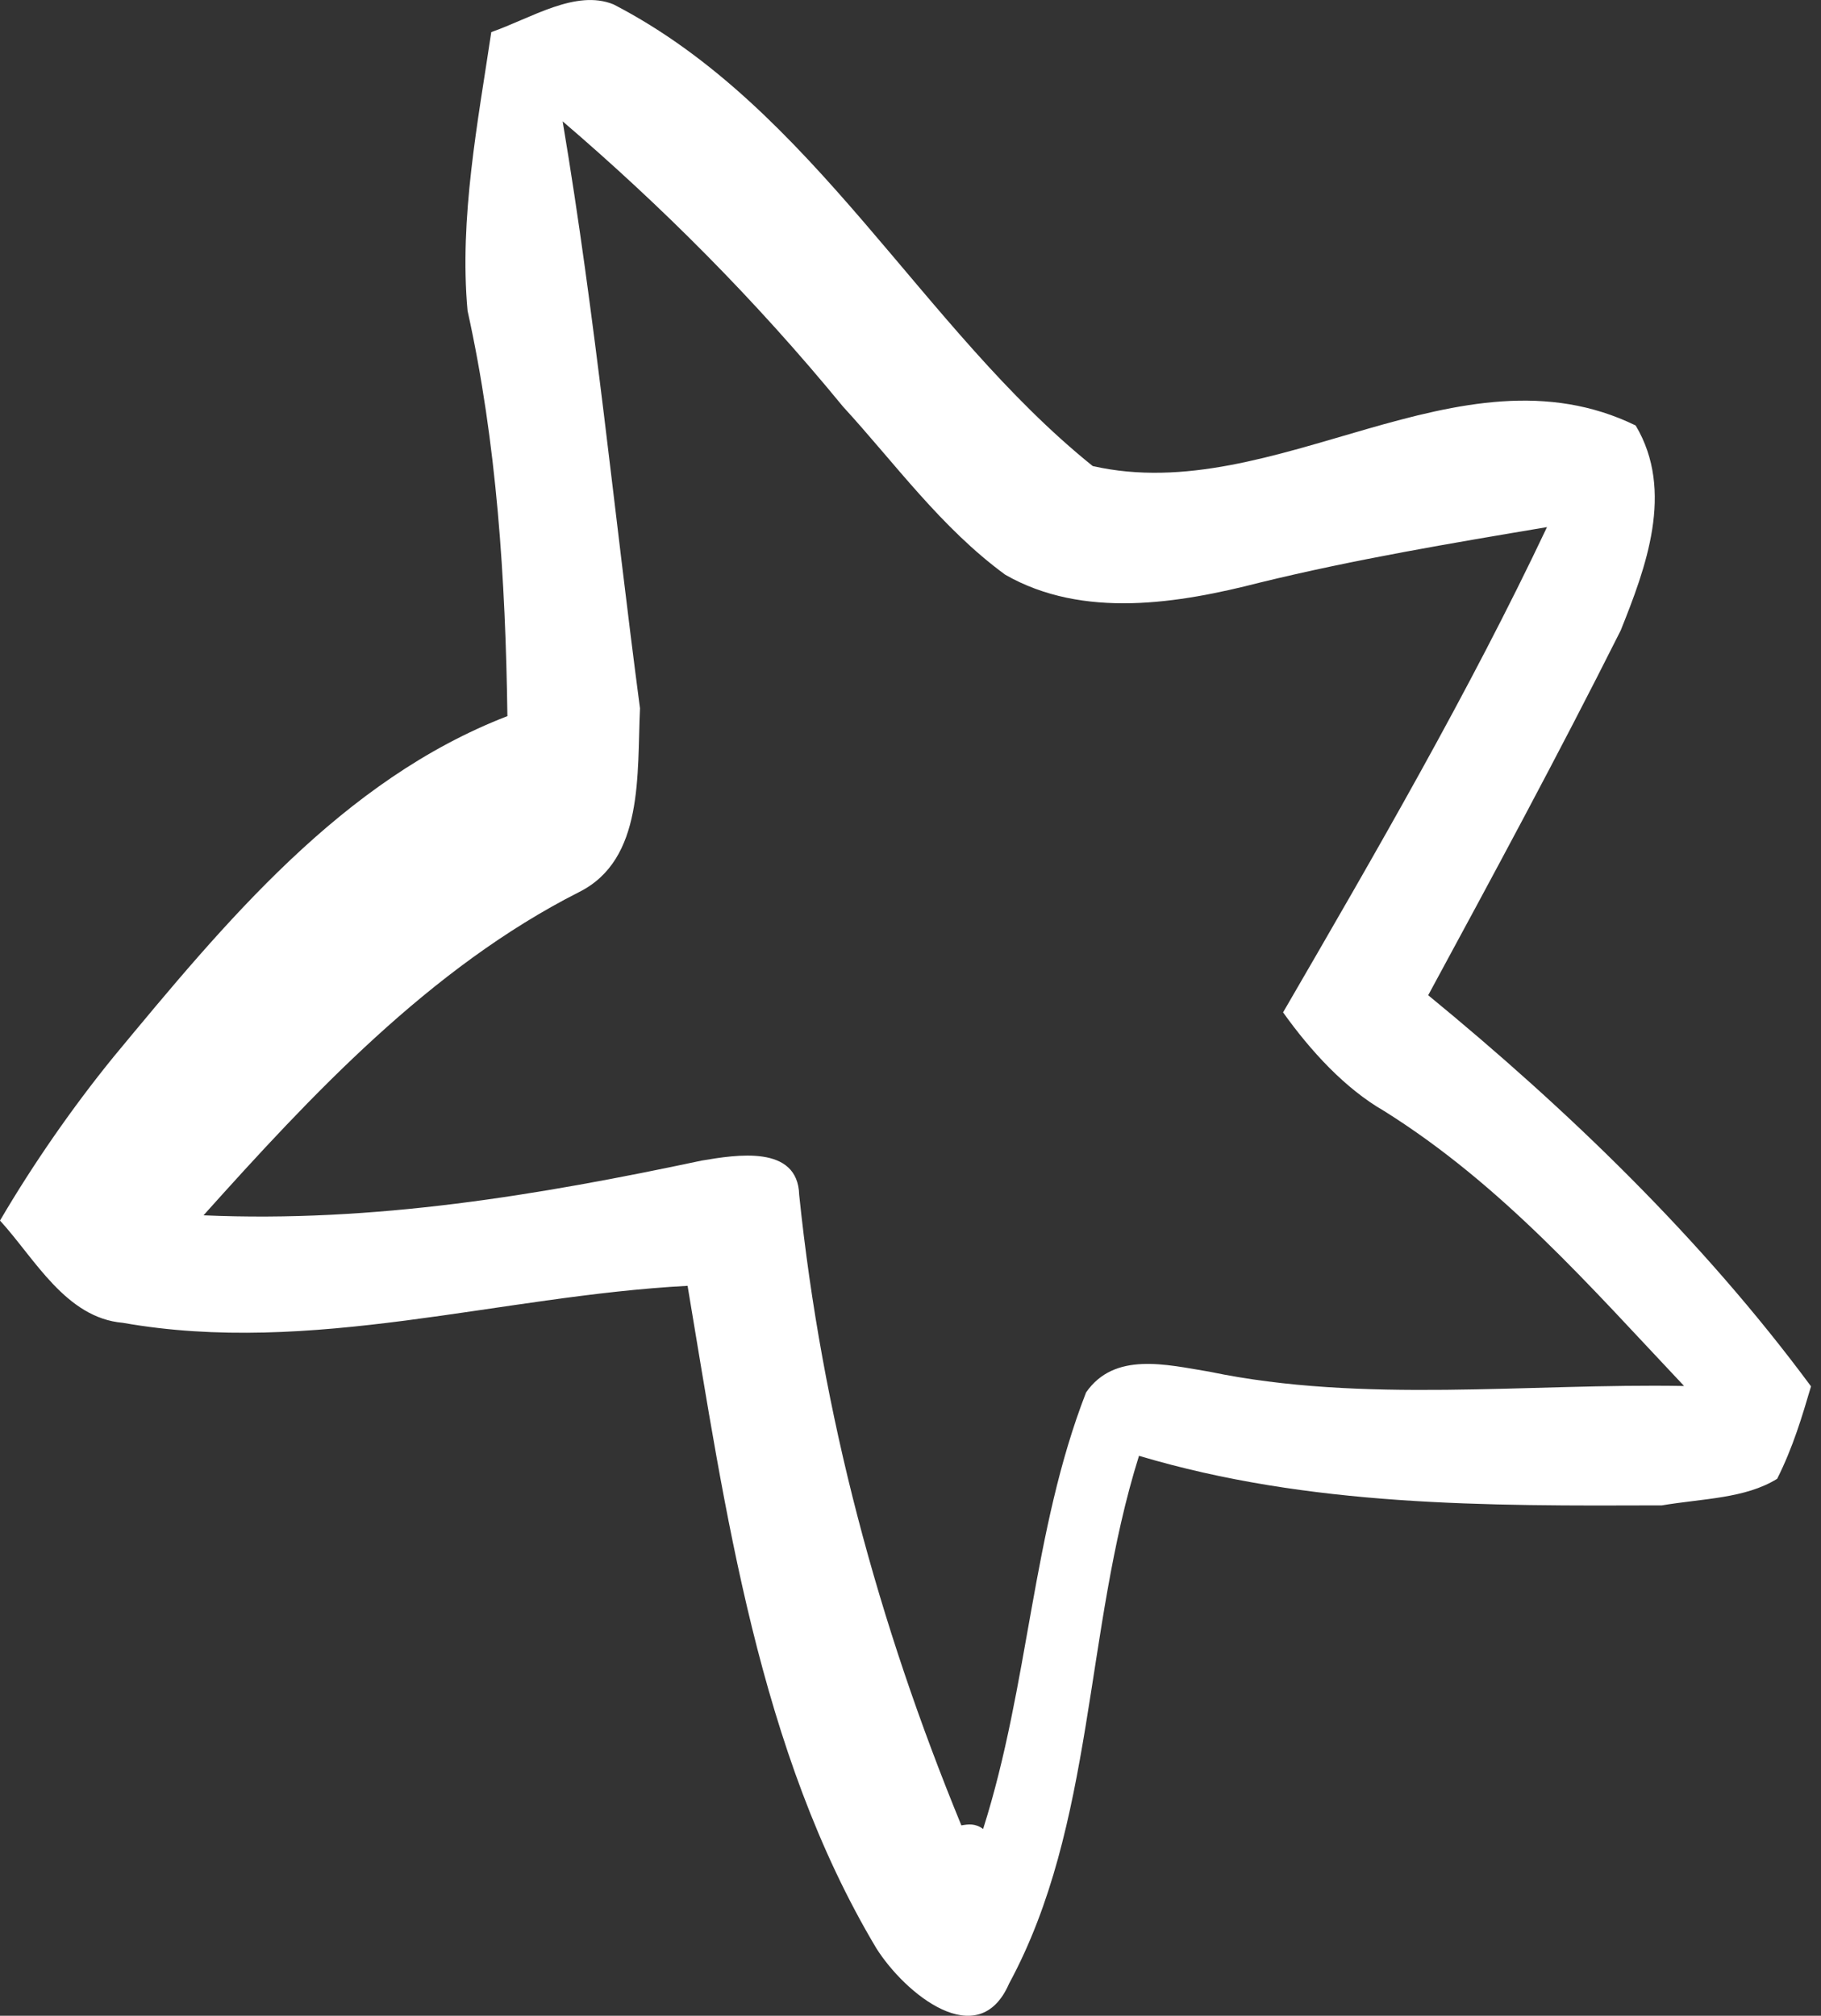 <?xml version="1.0" encoding="UTF-8"?> <svg xmlns="http://www.w3.org/2000/svg" width="75" height="83" viewBox="0 0 75 83" fill="none"><rect x="0" y="0" width="75" height="83" fill="#333333" stroke="none"/> <path d="M20.234 1.322C21.879 0.748 23.71 -0.452 25.267 0.18C33.531 4.448 37.958 13.527 45.005 19.19C52.549 20.9 60.096 13.978 67.367 17.52C68.982 20.225 67.774 23.404 66.751 25.957C64.141 31.157 61.481 36.068 58.822 40.979C64.545 45.674 70.083 50.995 74.589 57.084C74.218 58.337 73.848 59.59 73.195 60.89C71.881 61.706 70.138 61.701 68.444 61.985C61.192 62.012 53.939 62.039 46.911 59.944C44.641 67.171 45.105 75.129 41.56 81.677C40.303 84.567 37.276 82.099 36.089 80.215C31.244 72.099 29.874 62.209 28.319 52.945C20.55 53.356 12.839 55.841 5.061 54.468C2.705 54.268 1.421 51.805 2.7023e-05 50.258C1.354 47.947 2.99 45.589 4.675 43.52C9.262 37.988 14.082 32.119 20.898 29.487C20.821 23.844 20.463 18.249 19.257 12.796C18.908 8.986 19.688 4.986 20.234 1.322ZM23.173 4.996C24.534 13.101 25.281 21.012 26.359 29.165C26.232 31.865 26.533 35.387 23.855 36.729C17.701 39.845 12.784 45.136 8.382 50.041C15.401 50.351 22.177 49.214 28.904 47.787C30.316 47.55 32.857 47.124 32.915 49.197C33.856 58.266 36.161 66.809 39.595 75.161C39.878 75.114 40.16 75.067 40.491 75.309C42.391 69.335 42.5 63.066 44.731 57.334C45.9 55.649 48.022 56.186 49.813 56.481C56.131 57.801 62.955 56.953 69.361 57.069C65.478 52.958 61.877 48.8 57.01 45.748C55.404 44.827 53.983 43.28 52.845 41.685C56.673 35.09 60.501 28.494 63.715 21.704C59.762 22.368 55.81 23.031 51.906 23.984C48.566 24.842 44.614 25.506 41.401 23.664C38.754 21.727 36.856 19.069 34.725 16.748C31.076 12.301 27.241 8.48 23.173 4.996Z" fill="white"></path> </svg> 